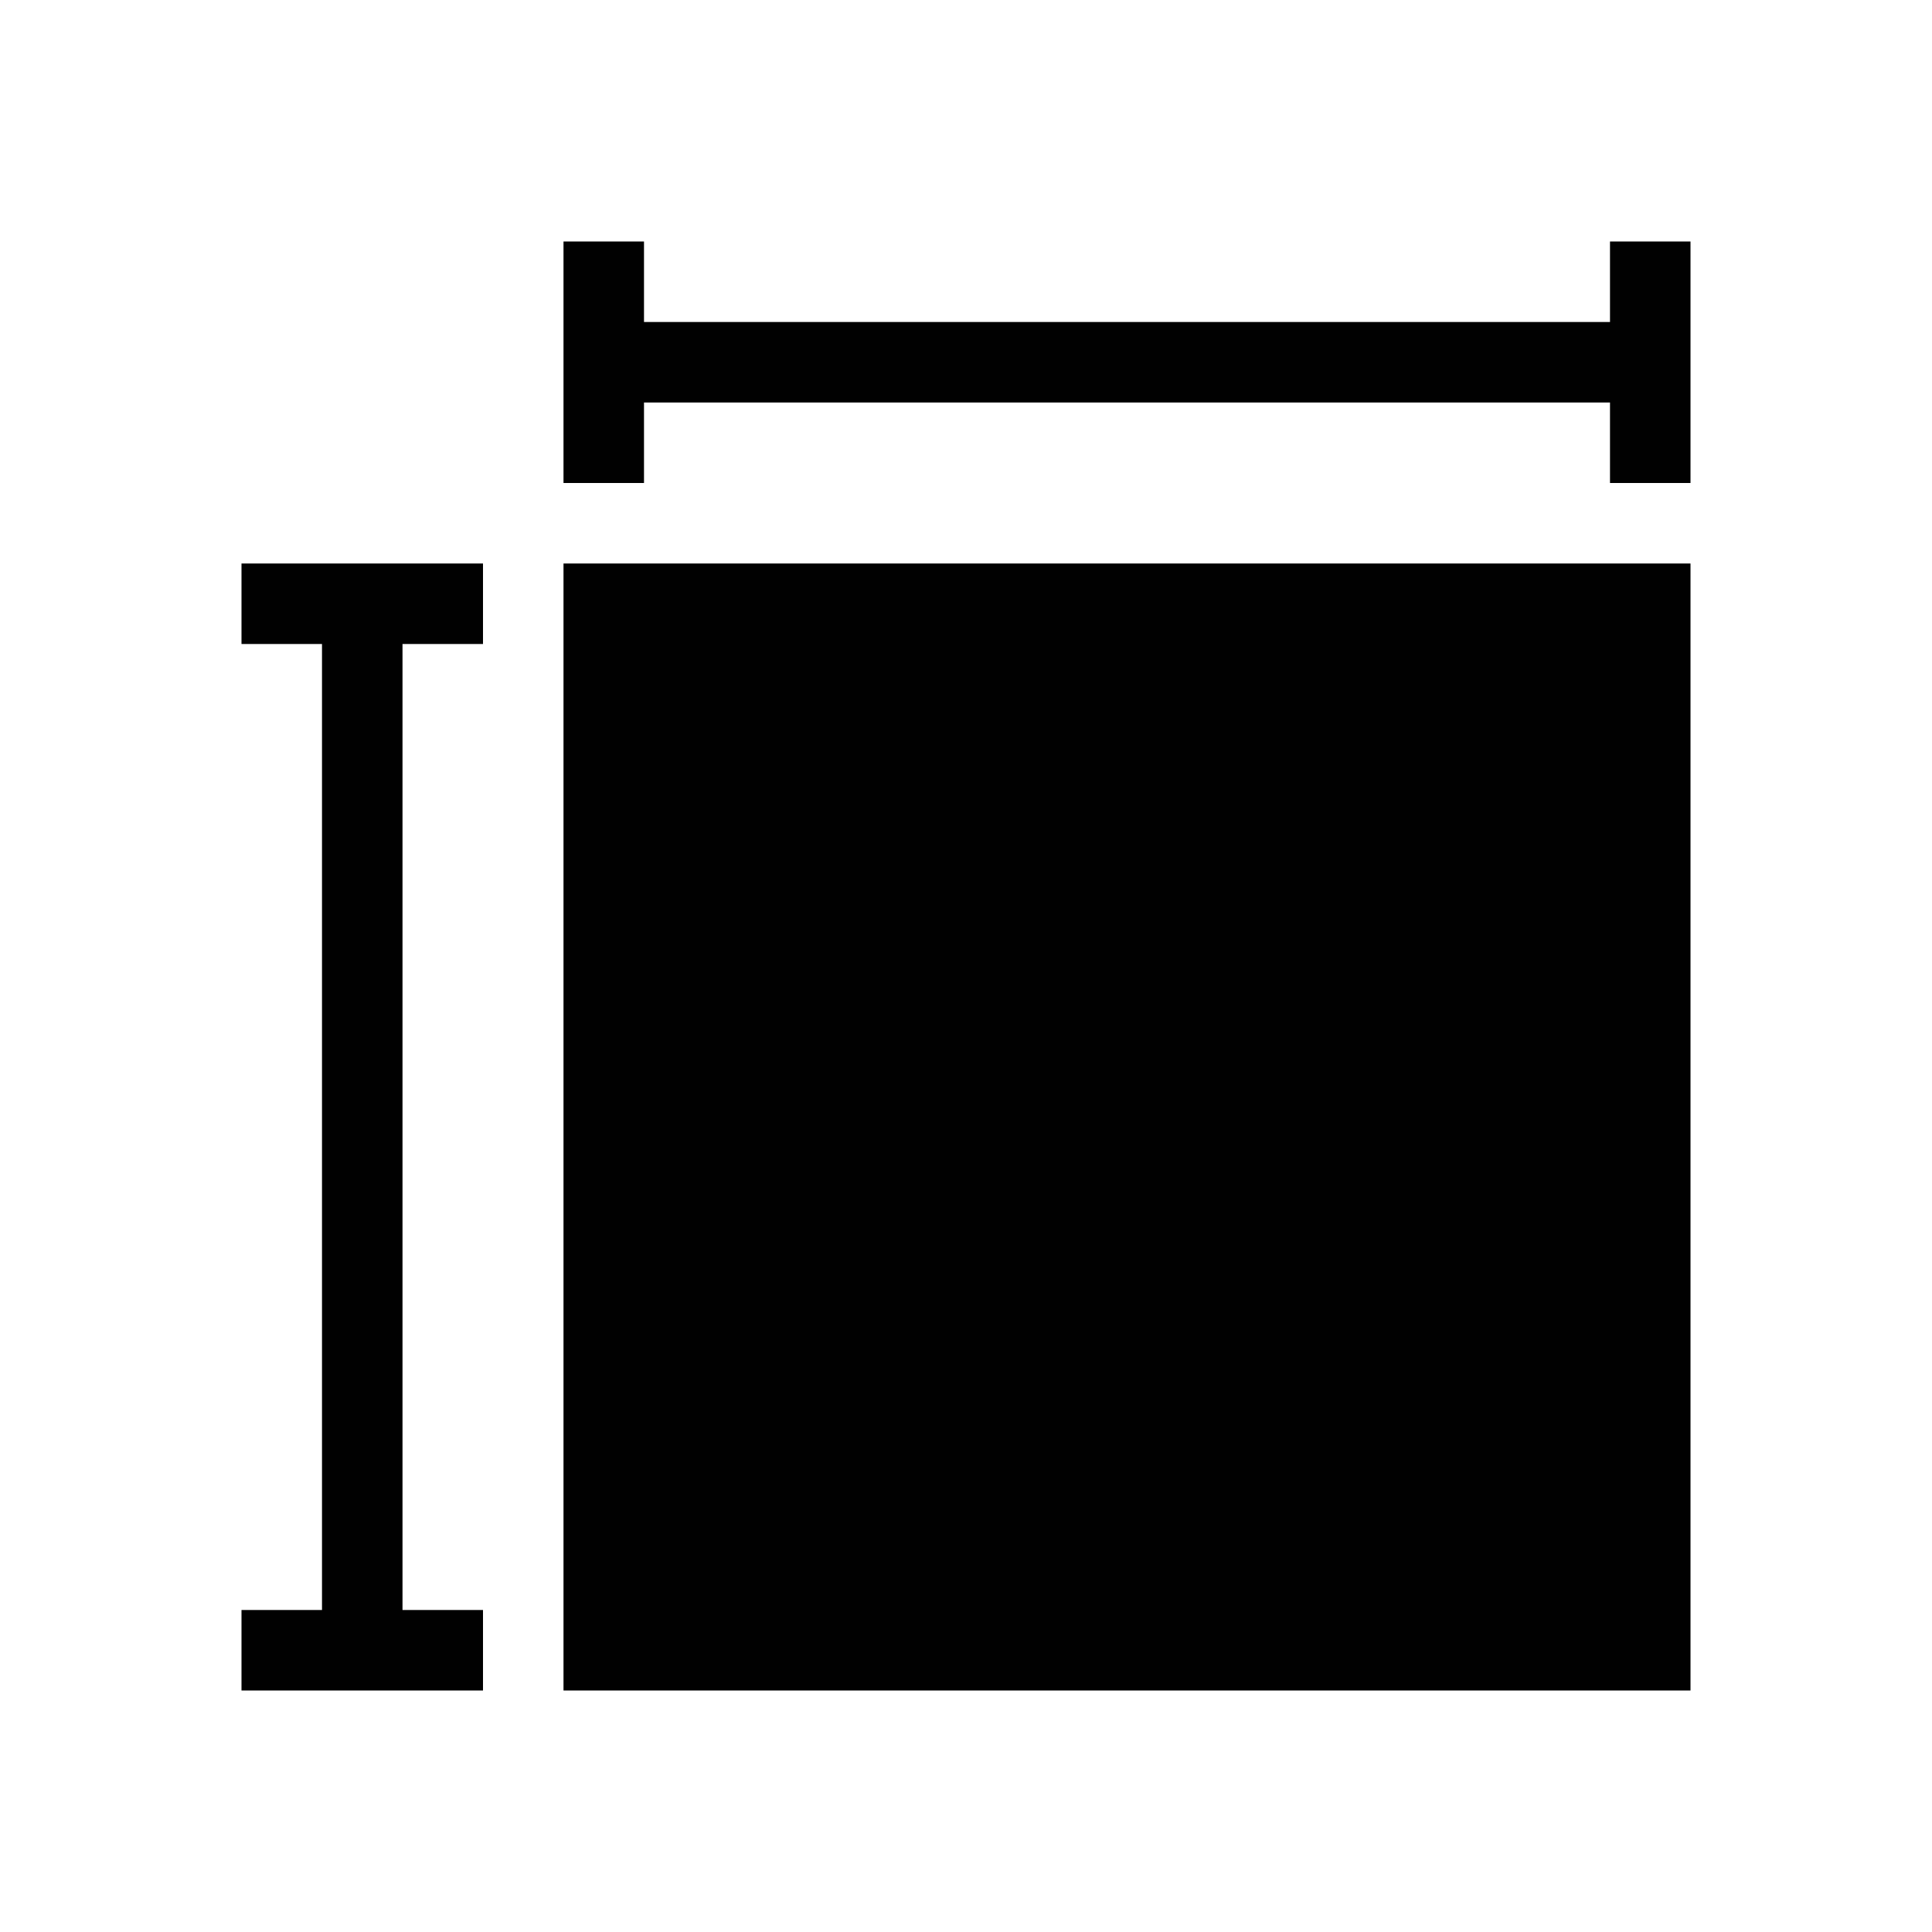 <svg width="30" height="30" viewBox="0 0 30 30" fill="none" xmlns="http://www.w3.org/2000/svg">
<path d="M26.25 8.75V26.25H8.75V8.75H26.25ZM5 10H3.75V8.75H7.5V10H6.25V25H7.5V26.25H3.75V25H5V10ZM10 7.5H8.75V3.75H10V5H25V6.25H10V7.5ZM25 3.75H26.25V7.5H25V3.75Z" fill="#010101"/>
</svg>

